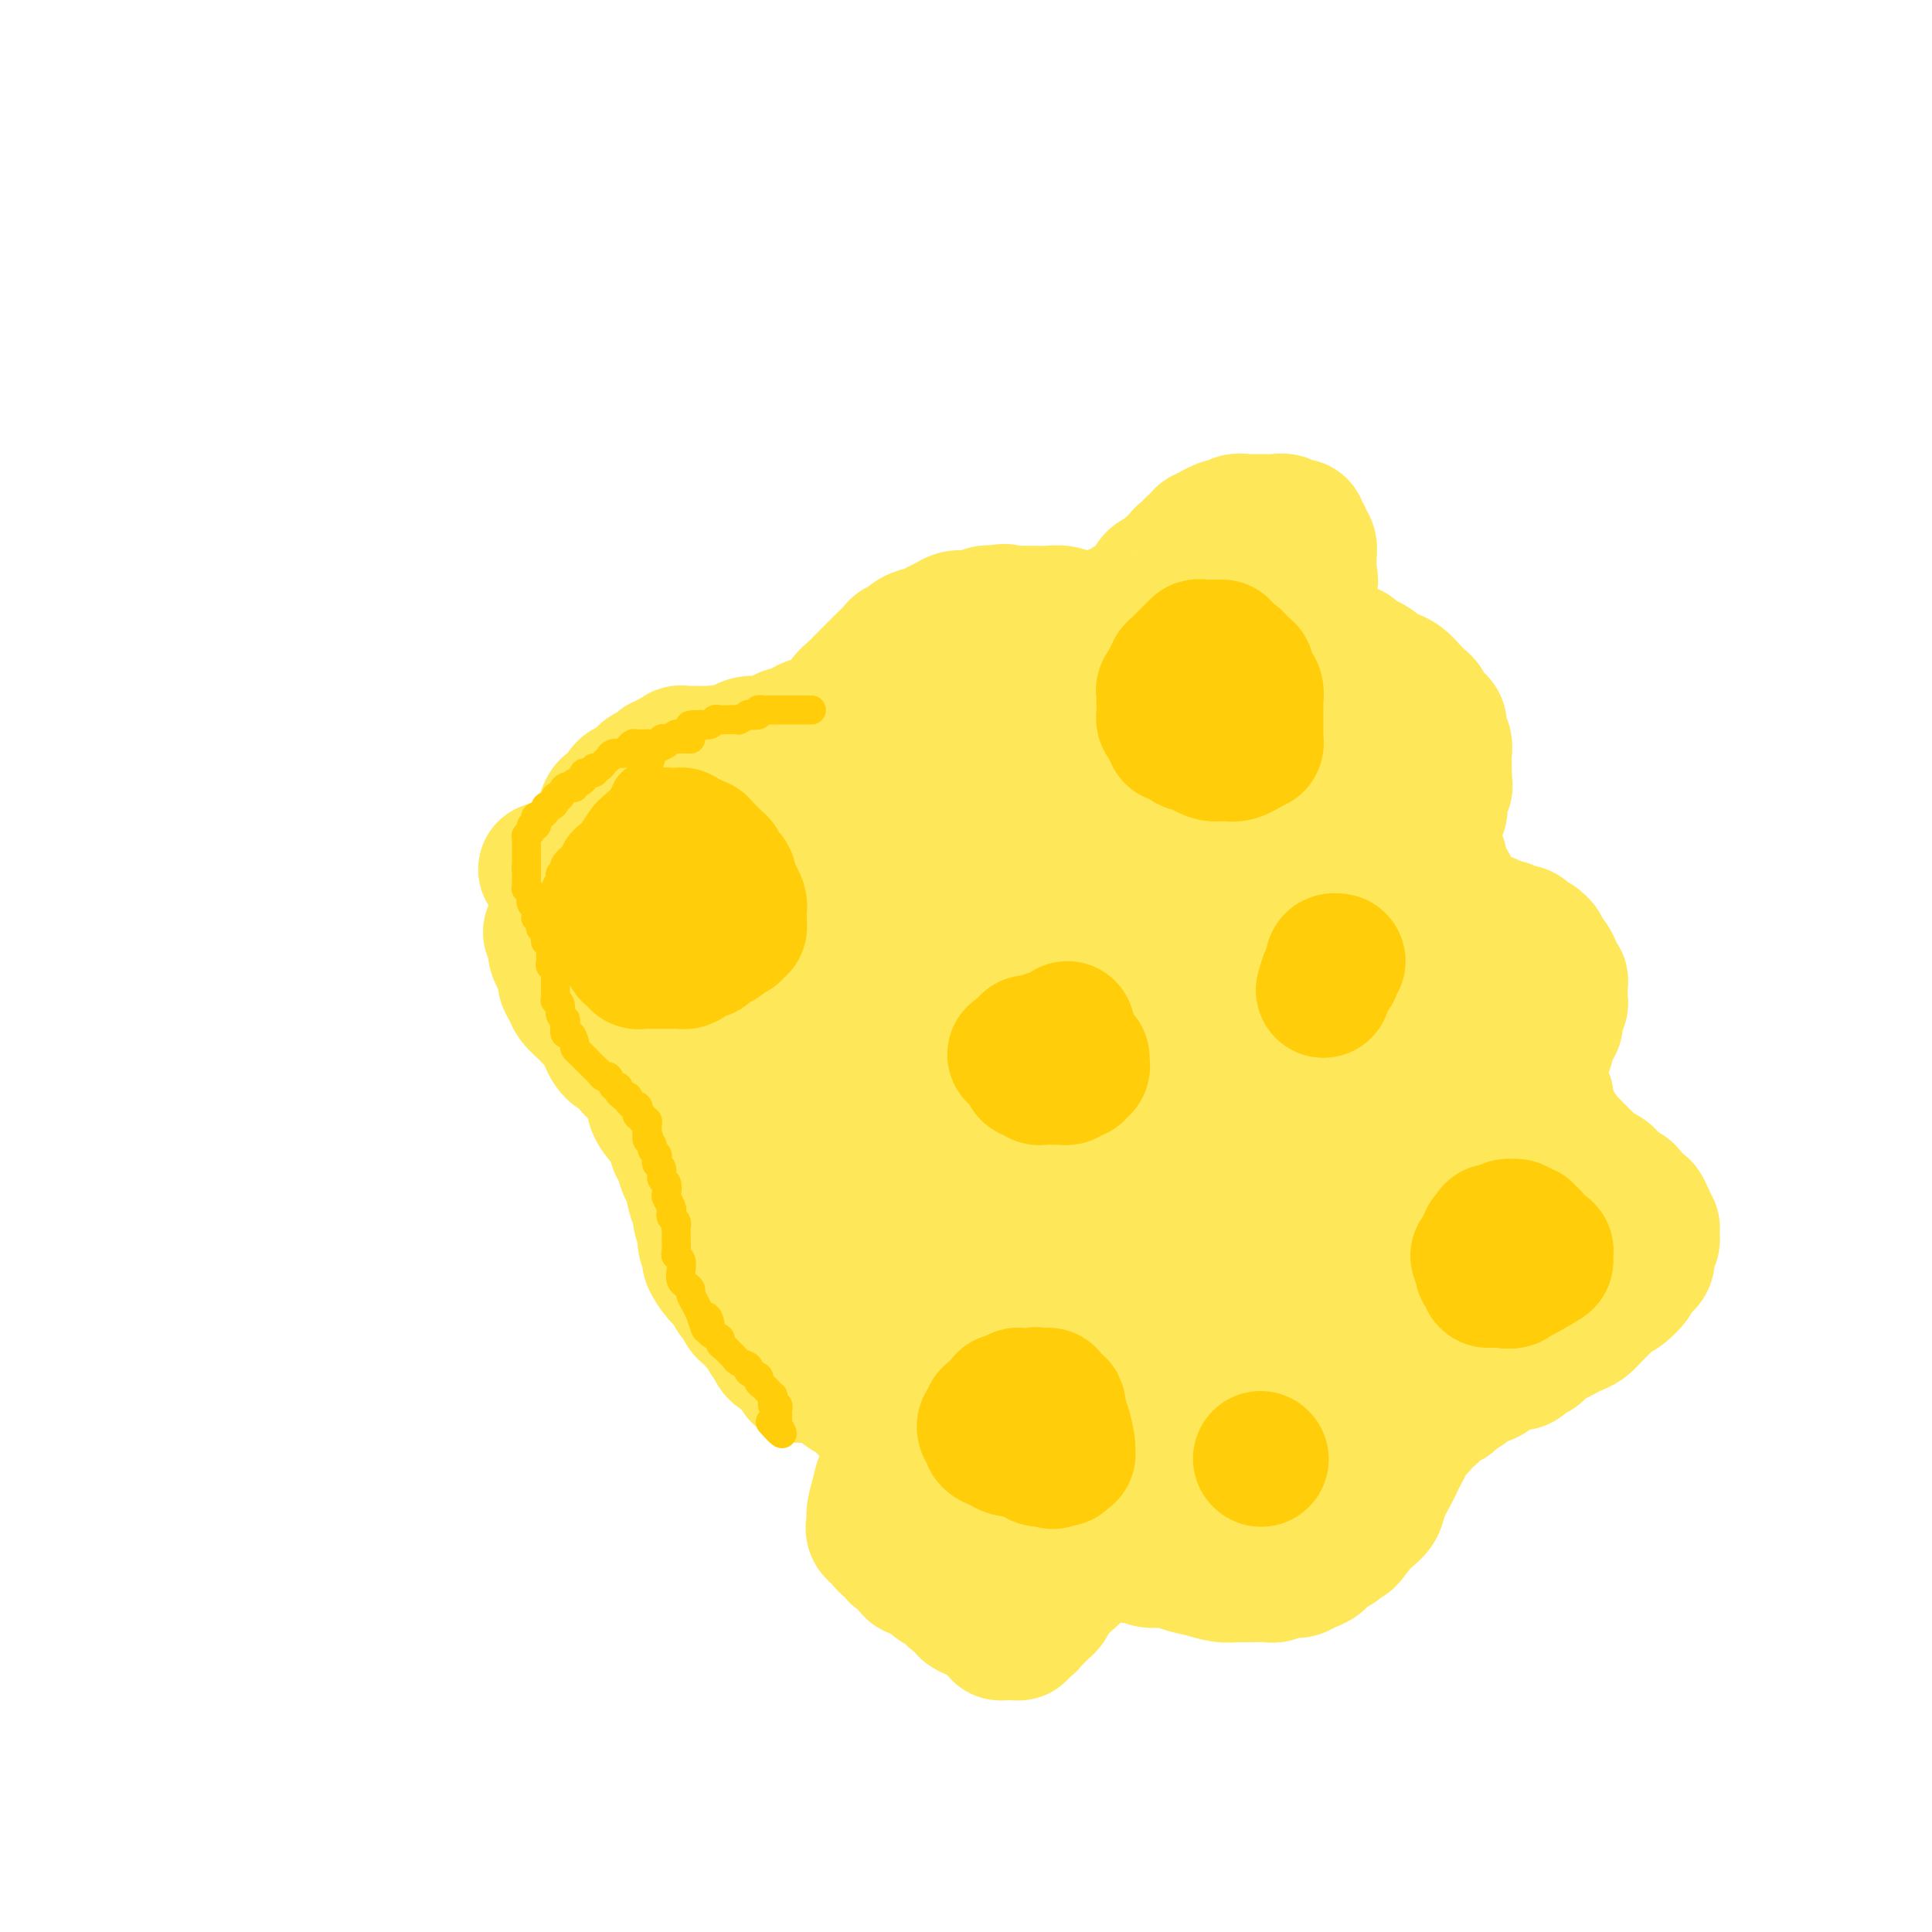 <svg viewBox='0 0 400 400' version='1.1' xmlns='http://www.w3.org/2000/svg' xmlns:xlink='http://www.w3.org/1999/xlink'><g fill='none' stroke='#FEE859' stroke-width='28' stroke-linecap='round' stroke-linejoin='round'><path d='M113,180c1.488,-0.325 2.976,-0.651 4,-1c1.024,-0.349 1.584,-0.723 2,-1c0.416,-0.277 0.689,-0.459 1,-1c0.311,-0.541 0.661,-1.443 1,-2c0.339,-0.557 0.667,-0.769 1,-1c0.333,-0.231 0.670,-0.481 1,-1c0.330,-0.519 0.652,-1.309 1,-2c0.348,-0.691 0.722,-1.284 1,-2c0.278,-0.716 0.459,-1.554 1,-2c0.541,-0.446 1.440,-0.501 2,-1c0.560,-0.499 0.779,-1.443 1,-2c0.221,-0.557 0.444,-0.726 1,-1c0.556,-0.274 1.444,-0.652 2,-1c0.556,-0.348 0.779,-0.667 1,-1c0.221,-0.333 0.441,-0.682 1,-1c0.559,-0.318 1.459,-0.606 2,-1c0.541,-0.394 0.724,-0.894 1,-1c0.276,-0.106 0.647,0.182 1,0c0.353,-0.182 0.690,-0.833 1,-1c0.310,-0.167 0.593,0.151 1,0c0.407,-0.151 0.938,-0.773 1,-1c0.062,-0.227 -0.345,-0.061 0,0c0.345,0.061 1.443,0.016 2,0c0.557,-0.016 0.573,-0.004 1,0c0.427,0.004 1.265,0.001 2,0c0.735,-0.001 1.368,-0.001 2,0'/><path d='M148,156c2.750,-0.574 2.624,-0.010 3,0c0.376,0.010 1.255,-0.536 2,-1c0.745,-0.464 1.355,-0.846 2,-1c0.645,-0.154 1.324,-0.079 2,0c0.676,0.079 1.350,0.162 2,0c0.650,-0.162 1.276,-0.570 2,-1c0.724,-0.430 1.545,-0.884 2,-1c0.455,-0.116 0.544,0.106 1,0c0.456,-0.106 1.278,-0.538 2,-1c0.722,-0.462 1.345,-0.953 2,-1c0.655,-0.047 1.344,0.350 2,0c0.656,-0.350 1.279,-1.446 2,-2c0.721,-0.554 1.540,-0.567 2,-1c0.460,-0.433 0.561,-1.286 1,-2c0.439,-0.714 1.216,-1.290 2,-2c0.784,-0.710 1.576,-1.556 2,-2c0.424,-0.444 0.481,-0.487 1,-1c0.519,-0.513 1.501,-1.495 2,-2c0.499,-0.505 0.517,-0.535 1,-1c0.483,-0.465 1.431,-1.367 2,-2c0.569,-0.633 0.757,-0.996 1,-1c0.243,-0.004 0.540,0.350 1,0c0.460,-0.350 1.082,-1.404 2,-2c0.918,-0.596 2.133,-0.734 3,-1c0.867,-0.266 1.387,-0.659 2,-1c0.613,-0.341 1.319,-0.631 2,-1c0.681,-0.369 1.337,-0.817 2,-1c0.663,-0.183 1.332,-0.101 2,0c0.668,0.101 1.334,0.219 2,0c0.666,-0.219 1.333,-0.777 2,-1c0.667,-0.223 1.333,-0.112 2,0'/><path d='M206,127c2.983,-0.773 1.939,-0.207 2,0c0.061,0.207 1.227,0.054 2,0c0.773,-0.054 1.153,-0.011 2,0c0.847,0.011 2.162,-0.011 3,0c0.838,0.011 1.198,0.056 2,0c0.802,-0.056 2.045,-0.211 3,0c0.955,0.211 1.622,0.788 2,1c0.378,0.212 0.469,0.058 1,0c0.531,-0.058 1.503,-0.019 2,0c0.497,0.019 0.518,0.020 1,0c0.482,-0.020 1.425,-0.061 2,0c0.575,0.061 0.783,0.223 1,0c0.217,-0.223 0.442,-0.833 1,-1c0.558,-0.167 1.449,0.107 2,0c0.551,-0.107 0.762,-0.596 1,-1c0.238,-0.404 0.501,-0.724 1,-1c0.499,-0.276 1.233,-0.508 2,-1c0.767,-0.492 1.568,-1.245 2,-2c0.432,-0.755 0.497,-1.511 1,-2c0.503,-0.489 1.446,-0.709 2,-1c0.554,-0.291 0.721,-0.652 1,-1c0.279,-0.348 0.671,-0.685 1,-1c0.329,-0.315 0.595,-0.610 1,-1c0.405,-0.390 0.948,-0.874 1,-1c0.052,-0.126 -0.388,0.107 0,0c0.388,-0.107 1.605,-0.554 2,-1c0.395,-0.446 -0.032,-0.890 0,-1c0.032,-0.110 0.524,0.115 1,0c0.476,-0.115 0.936,-0.569 1,-1c0.064,-0.431 -0.267,-0.837 0,-1c0.267,-0.163 1.134,-0.081 2,0'/><path d='M251,111c2.837,-2.641 0.428,-1.242 0,-1c-0.428,0.242 1.123,-0.671 2,-1c0.877,-0.329 1.080,-0.074 1,0c-0.080,0.074 -0.444,-0.033 0,0c0.444,0.033 1.696,0.205 2,0c0.304,-0.205 -0.340,-0.787 0,-1c0.340,-0.213 1.666,-0.057 2,0c0.334,0.057 -0.323,0.015 0,0c0.323,-0.015 1.625,-0.004 2,0c0.375,0.004 -0.179,0.000 0,0c0.179,-0.000 1.091,0.004 2,0c0.909,-0.004 1.816,-0.015 2,0c0.184,0.015 -0.353,0.057 0,0c0.353,-0.057 1.596,-0.211 2,0c0.404,0.211 -0.032,0.788 0,1c0.032,0.212 0.530,0.060 1,0c0.470,-0.060 0.911,-0.026 1,0c0.089,0.026 -0.173,0.046 0,0c0.173,-0.046 0.783,-0.157 1,0c0.217,0.157 0.043,0.581 0,1c-0.043,0.419 0.045,0.832 0,1c-0.045,0.168 -0.222,0.092 0,0c0.222,-0.092 0.844,-0.198 1,0c0.156,0.198 -0.154,0.702 0,1c0.154,0.298 0.773,0.389 1,1c0.227,0.611 0.061,1.740 0,2c-0.061,0.260 -0.016,-0.350 0,0c0.016,0.350 0.004,1.661 0,2c-0.004,0.339 -0.001,-0.293 0,0c0.001,0.293 0.000,1.512 0,2c-0.000,0.488 -0.000,0.244 0,0'/><path d='M271,119c0.619,1.723 0.166,1.030 0,1c-0.166,-0.030 -0.045,0.603 0,1c0.045,0.397 0.015,0.558 0,1c-0.015,0.442 -0.014,1.165 0,2c0.014,0.835 0.041,1.782 0,2c-0.041,0.218 -0.152,-0.292 0,0c0.152,0.292 0.565,1.388 1,2c0.435,0.612 0.890,0.742 1,1c0.110,0.258 -0.126,0.646 0,1c0.126,0.354 0.615,0.674 1,1c0.385,0.326 0.667,0.660 1,1c0.333,0.340 0.719,0.688 1,1c0.281,0.312 0.459,0.590 1,1c0.541,0.410 1.447,0.954 2,1c0.553,0.046 0.753,-0.405 1,0c0.247,0.405 0.541,1.666 1,2c0.459,0.334 1.081,-0.259 2,0c0.919,0.259 2.134,1.369 3,2c0.866,0.631 1.384,0.784 2,1c0.616,0.216 1.331,0.495 2,1c0.669,0.505 1.292,1.235 2,2c0.708,0.765 1.500,1.566 2,2c0.500,0.434 0.707,0.500 1,1c0.293,0.500 0.671,1.432 1,2c0.329,0.568 0.610,0.771 1,1c0.390,0.229 0.889,0.483 1,1c0.111,0.517 -0.166,1.296 0,2c0.166,0.704 0.777,1.333 1,2c0.223,0.667 0.060,1.372 0,2c-0.060,0.628 -0.017,1.179 0,2c0.017,0.821 0.009,1.910 0,3'/><path d='M299,161c0.214,2.064 0.250,1.723 0,2c-0.250,0.277 -0.785,1.172 -1,2c-0.215,0.828 -0.110,1.589 0,2c0.110,0.411 0.226,0.473 0,1c-0.226,0.527 -0.792,1.520 -1,2c-0.208,0.480 -0.057,0.447 0,1c0.057,0.553 0.019,1.691 0,2c-0.019,0.309 -0.019,-0.210 0,0c0.019,0.210 0.057,1.151 0,2c-0.057,0.849 -0.209,1.607 0,2c0.209,0.393 0.778,0.420 1,1c0.222,0.580 0.097,1.712 0,2c-0.097,0.288 -0.166,-0.270 0,0c0.166,0.270 0.565,1.367 1,2c0.435,0.633 0.904,0.800 1,1c0.096,0.200 -0.180,0.431 0,1c0.180,0.569 0.817,1.476 1,2c0.183,0.524 -0.087,0.666 0,1c0.087,0.334 0.532,0.859 1,1c0.468,0.141 0.959,-0.103 1,0c0.041,0.103 -0.369,0.554 0,1c0.369,0.446 1.517,0.889 2,1c0.483,0.111 0.299,-0.110 1,0c0.701,0.110 2.286,0.551 3,1c0.714,0.449 0.559,0.908 1,1c0.441,0.092 1.480,-0.182 2,0c0.520,0.182 0.520,0.819 1,1c0.480,0.181 1.438,-0.096 2,0c0.562,0.096 0.728,0.564 1,1c0.272,0.436 0.649,0.839 1,1c0.351,0.161 0.675,0.081 1,0'/><path d='M318,195c2.582,1.860 0.538,2.009 0,2c-0.538,-0.009 0.429,-0.176 1,0c0.571,0.176 0.745,0.696 1,1c0.255,0.304 0.590,0.391 1,1c0.410,0.609 0.894,1.740 1,2c0.106,0.260 -0.168,-0.352 0,0c0.168,0.352 0.777,1.666 1,2c0.223,0.334 0.059,-0.314 0,0c-0.059,0.314 -0.015,1.590 0,2c0.015,0.410 0.000,-0.044 0,0c-0.000,0.044 0.014,0.588 0,1c-0.014,0.412 -0.056,0.692 0,1c0.056,0.308 0.208,0.645 0,1c-0.208,0.355 -0.777,0.729 -1,1c-0.223,0.271 -0.098,0.440 0,1c0.098,0.560 0.171,1.512 0,2c-0.171,0.488 -0.585,0.511 -1,1c-0.415,0.489 -0.829,1.444 -1,2c-0.171,0.556 -0.097,0.712 0,1c0.097,0.288 0.217,0.706 0,1c-0.217,0.294 -0.772,0.463 -1,1c-0.228,0.537 -0.129,1.443 0,2c0.129,0.557 0.287,0.764 0,1c-0.287,0.236 -1.019,0.500 -1,1c0.019,0.500 0.788,1.236 1,2c0.212,0.764 -0.132,1.556 0,2c0.132,0.444 0.740,0.539 1,1c0.260,0.461 0.173,1.289 0,2c-0.173,0.711 -0.431,1.307 0,2c0.431,0.693 1.552,1.484 2,2c0.448,0.516 0.224,0.758 0,1'/><path d='M322,234c0.643,2.654 0.750,1.289 1,1c0.250,-0.289 0.643,0.499 1,1c0.357,0.501 0.678,0.716 1,1c0.322,0.284 0.645,0.635 1,1c0.355,0.365 0.743,0.742 1,1c0.257,0.258 0.383,0.396 1,1c0.617,0.604 1.724,1.672 2,2c0.276,0.328 -0.278,-0.085 0,0c0.278,0.085 1.389,0.667 2,1c0.611,0.333 0.723,0.418 1,1c0.277,0.582 0.718,1.661 1,2c0.282,0.339 0.404,-0.063 1,0c0.596,0.063 1.665,0.589 2,1c0.335,0.411 -0.064,0.706 0,1c0.064,0.294 0.592,0.586 1,1c0.408,0.414 0.697,0.951 1,1c0.303,0.049 0.621,-0.390 1,0c0.379,0.390 0.820,1.610 1,2c0.180,0.390 0.101,-0.050 0,0c-0.101,0.050 -0.222,0.591 0,1c0.222,0.409 0.788,0.687 1,1c0.212,0.313 0.071,0.660 0,1c-0.071,0.340 -0.071,0.672 0,1c0.071,0.328 0.212,0.651 0,1c-0.212,0.349 -0.778,0.723 -1,1c-0.222,0.277 -0.100,0.459 0,1c0.100,0.541 0.179,1.443 0,2c-0.179,0.557 -0.615,0.768 -1,1c-0.385,0.232 -0.719,0.486 -1,1c-0.281,0.514 -0.509,1.290 -1,2c-0.491,0.710 -1.246,1.355 -2,2'/><path d='M336,267c-1.131,1.058 -1.458,0.703 -2,1c-0.542,0.297 -1.300,1.245 -2,2c-0.700,0.755 -1.342,1.316 -2,2c-0.658,0.684 -1.331,1.491 -2,2c-0.669,0.509 -1.335,0.719 -2,1c-0.665,0.281 -1.329,0.634 -2,1c-0.671,0.366 -1.349,0.747 -2,1c-0.651,0.253 -1.276,0.379 -2,1c-0.724,0.621 -1.549,1.737 -2,2c-0.451,0.263 -0.529,-0.328 -1,0c-0.471,0.328 -1.334,1.575 -2,2c-0.666,0.425 -1.136,0.029 -2,0c-0.864,-0.029 -2.123,0.311 -3,1c-0.877,0.689 -1.372,1.729 -2,2c-0.628,0.271 -1.390,-0.227 -2,0c-0.610,0.227 -1.069,1.178 -2,2c-0.931,0.822 -2.334,1.516 -3,2c-0.666,0.484 -0.593,0.759 -1,1c-0.407,0.241 -1.293,0.449 -2,1c-0.707,0.551 -1.236,1.446 -2,2c-0.764,0.554 -1.763,0.767 -2,1c-0.237,0.233 0.287,0.486 0,1c-0.287,0.514 -1.385,1.291 -2,2c-0.615,0.709 -0.746,1.351 -1,2c-0.254,0.649 -0.631,1.304 -1,2c-0.369,0.696 -0.732,1.432 -1,2c-0.268,0.568 -0.442,0.967 -1,2c-0.558,1.033 -1.500,2.700 -2,4c-0.500,1.300 -0.558,2.235 -1,3c-0.442,0.765 -1.269,1.362 -2,2c-0.731,0.638 -1.365,1.319 -2,2'/><path d='M281,316c-2.987,4.208 -1.955,2.226 -2,2c-0.045,-0.226 -1.168,1.302 -2,2c-0.832,0.698 -1.374,0.566 -2,1c-0.626,0.434 -1.336,1.436 -2,2c-0.664,0.564 -1.281,0.691 -2,1c-0.719,0.309 -1.542,0.801 -2,1c-0.458,0.199 -0.553,0.106 -1,0c-0.447,-0.106 -1.246,-0.225 -2,0c-0.754,0.225 -1.464,0.793 -2,1c-0.536,0.207 -0.898,0.052 -2,0c-1.102,-0.052 -2.946,-0.003 -4,0c-1.054,0.003 -1.320,-0.042 -2,0c-0.680,0.042 -1.776,0.170 -3,0c-1.224,-0.170 -2.578,-0.638 -4,-1c-1.422,-0.362 -2.913,-0.618 -4,-1c-1.087,-0.382 -1.770,-0.891 -3,-1c-1.230,-0.109 -3.006,0.181 -4,0c-0.994,-0.181 -1.204,-0.833 -2,-1c-0.796,-0.167 -2.178,0.152 -3,0c-0.822,-0.152 -1.086,-0.774 -2,-1c-0.914,-0.226 -2.479,-0.057 -3,0c-0.521,0.057 0.001,0.000 0,0c-0.001,-0.000 -0.526,0.056 -1,0c-0.474,-0.056 -0.898,-0.225 -1,0c-0.102,0.225 0.116,0.845 0,1c-0.116,0.155 -0.567,-0.154 -1,0c-0.433,0.154 -0.847,0.772 -1,1c-0.153,0.228 -0.044,0.065 0,0c0.044,-0.065 0.022,-0.033 0,0'/><path d='M224,323c-6.041,-0.286 -2.142,0.500 -1,1c1.142,0.500 -0.471,0.714 -1,1c-0.529,0.286 0.027,0.644 0,1c-0.027,0.356 -0.638,0.712 -1,1c-0.362,0.288 -0.477,0.510 -1,1c-0.523,0.490 -1.455,1.249 -2,2c-0.545,0.751 -0.704,1.493 -1,2c-0.296,0.507 -0.728,0.780 -1,1c-0.272,0.220 -0.384,0.388 -1,1c-0.616,0.612 -1.737,1.666 -2,2c-0.263,0.334 0.332,-0.054 0,0c-0.332,0.054 -1.591,0.550 -2,1c-0.409,0.450 0.031,0.852 0,1c-0.031,0.148 -0.534,0.040 -1,0c-0.466,-0.040 -0.895,-0.014 -1,0c-0.105,0.014 0.112,0.014 0,0c-0.112,-0.014 -0.555,-0.041 -1,0c-0.445,0.041 -0.893,0.152 -1,0c-0.107,-0.152 0.126,-0.567 0,-1c-0.126,-0.433 -0.610,-0.886 -1,-1c-0.390,-0.114 -0.687,0.110 -1,0c-0.313,-0.110 -0.642,-0.554 -1,-1c-0.358,-0.446 -0.744,-0.893 -1,-1c-0.256,-0.107 -0.383,0.126 -1,0c-0.617,-0.126 -1.723,-0.611 -2,-1c-0.277,-0.389 0.274,-0.681 0,-1c-0.274,-0.319 -1.372,-0.666 -2,-1c-0.628,-0.334 -0.787,-0.657 -1,-1c-0.213,-0.343 -0.480,-0.708 -1,-1c-0.520,-0.292 -1.291,-0.512 -2,-1c-0.709,-0.488 -1.354,-1.244 -2,-2'/><path d='M192,326c-3.052,-2.112 -1.184,-1.391 -1,-1c0.184,0.391 -1.318,0.452 -2,0c-0.682,-0.452 -0.545,-1.417 -1,-2c-0.455,-0.583 -1.503,-0.785 -2,-1c-0.497,-0.215 -0.445,-0.442 -1,-1c-0.555,-0.558 -1.719,-1.446 -2,-2c-0.281,-0.554 0.320,-0.774 0,-1c-0.320,-0.226 -1.562,-0.458 -2,-1c-0.438,-0.542 -0.071,-1.394 0,-2c0.071,-0.606 -0.154,-0.967 0,-2c0.154,-1.033 0.686,-2.738 1,-4c0.314,-1.262 0.410,-2.079 1,-3c0.590,-0.921 1.674,-1.945 2,-3c0.326,-1.055 -0.108,-2.142 0,-3c0.108,-0.858 0.757,-1.487 1,-2c0.243,-0.513 0.080,-0.911 0,-1c-0.080,-0.089 -0.077,0.130 0,0c0.077,-0.130 0.229,-0.608 0,-1c-0.229,-0.392 -0.838,-0.697 -1,-1c-0.162,-0.303 0.122,-0.605 0,-1c-0.122,-0.395 -0.649,-0.884 -1,-1c-0.351,-0.116 -0.527,0.142 -1,0c-0.473,-0.142 -1.244,-0.682 -2,-1c-0.756,-0.318 -1.498,-0.414 -2,-1c-0.502,-0.586 -0.765,-1.662 -1,-2c-0.235,-0.338 -0.444,0.063 -1,0c-0.556,-0.063 -1.461,-0.592 -2,-1c-0.539,-0.408 -0.711,-0.697 -1,-1c-0.289,-0.303 -0.693,-0.620 -1,-1c-0.307,-0.380 -0.516,-0.823 -1,-1c-0.484,-0.177 -1.242,-0.089 -2,0'/><path d='M170,285c-2.667,-1.571 -1.835,-0.997 -2,-1c-0.165,-0.003 -1.325,-0.582 -2,-1c-0.675,-0.418 -0.863,-0.674 -1,-1c-0.137,-0.326 -0.222,-0.721 -1,-1c-0.778,-0.279 -2.249,-0.441 -3,-1c-0.751,-0.559 -0.782,-1.516 -1,-2c-0.218,-0.484 -0.622,-0.496 -1,-1c-0.378,-0.504 -0.731,-1.501 -1,-2c-0.269,-0.499 -0.453,-0.500 -1,-1c-0.547,-0.500 -1.455,-1.499 -2,-2c-0.545,-0.501 -0.726,-0.503 -1,-1c-0.274,-0.497 -0.642,-1.489 -1,-2c-0.358,-0.511 -0.708,-0.541 -1,-1c-0.292,-0.459 -0.527,-1.348 -1,-2c-0.473,-0.652 -1.183,-1.066 -2,-2c-0.817,-0.934 -1.739,-2.389 -2,-3c-0.261,-0.611 0.141,-0.377 0,-1c-0.141,-0.623 -0.825,-2.104 -1,-3c-0.175,-0.896 0.160,-1.206 0,-2c-0.160,-0.794 -0.817,-2.070 -1,-3c-0.183,-0.930 0.106,-1.513 0,-2c-0.106,-0.487 -0.606,-0.878 -1,-2c-0.394,-1.122 -0.681,-2.974 -1,-4c-0.319,-1.026 -0.671,-1.227 -1,-2c-0.329,-0.773 -0.637,-2.120 -1,-3c-0.363,-0.880 -0.783,-1.293 -1,-2c-0.217,-0.707 -0.232,-1.709 -1,-3c-0.768,-1.291 -2.288,-2.872 -3,-4c-0.712,-1.128 -0.615,-1.804 -1,-3c-0.385,-1.196 -1.253,-2.913 -2,-4c-0.747,-1.087 -1.374,-1.543 -2,-2'/><path d='M131,221c-2.424,-4.158 -2.483,-3.053 -3,-3c-0.517,0.053 -1.490,-0.944 -2,-2c-0.510,-1.056 -0.556,-2.170 -1,-3c-0.444,-0.830 -1.286,-1.377 -2,-2c-0.714,-0.623 -1.301,-1.322 -2,-2c-0.699,-0.678 -1.511,-1.337 -2,-2c-0.489,-0.663 -0.657,-1.332 -1,-2c-0.343,-0.668 -0.863,-1.334 -1,-2c-0.137,-0.666 0.107,-1.330 0,-2c-0.107,-0.670 -0.564,-1.346 -1,-2c-0.436,-0.654 -0.849,-1.285 -1,-2c-0.151,-0.715 -0.039,-1.512 0,-2c0.039,-0.488 0.007,-0.667 0,-1c-0.007,-0.333 0.012,-0.821 0,-1c-0.012,-0.179 -0.055,-0.048 0,0c0.055,0.048 0.207,0.013 0,0c-0.207,-0.013 -0.773,-0.004 -1,0c-0.227,0.004 -0.113,0.002 0,0'/><path d='M155,177c-1.594,0.841 -3.187,1.681 -4,2c-0.813,0.319 -0.845,0.115 -1,1c-0.155,0.885 -0.434,2.858 -1,4c-0.566,1.142 -1.420,1.453 -2,3c-0.580,1.547 -0.888,4.330 -1,6c-0.112,1.670 -0.030,2.229 0,3c0.030,0.771 0.008,1.756 0,3c-0.008,1.244 -0.002,2.747 0,4c0.002,1.253 -0.001,2.256 0,3c0.001,0.744 0.004,1.227 0,2c-0.004,0.773 -0.015,1.834 0,2c0.015,0.166 0.057,-0.563 0,0c-0.057,0.563 -0.211,2.419 0,1c0.211,-1.419 0.788,-6.113 1,-8c0.212,-1.887 0.061,-0.968 0,-1c-0.061,-0.032 -0.030,-1.016 0,-2'/><path d='M147,200c0.155,-1.904 0.043,-1.665 0,-2c-0.043,-0.335 -0.015,-1.245 0,-2c0.015,-0.755 0.019,-1.354 0,-2c-0.019,-0.646 -0.061,-1.337 0,-2c0.061,-0.663 0.224,-1.296 0,-2c-0.224,-0.704 -0.833,-1.479 -1,-2c-0.167,-0.521 0.110,-0.787 0,-1c-0.110,-0.213 -0.607,-0.372 -1,-1c-0.393,-0.628 -0.683,-1.725 -1,-2c-0.317,-0.275 -0.662,0.273 -1,0c-0.338,-0.273 -0.669,-1.368 -1,-2c-0.331,-0.632 -0.663,-0.802 -1,-1c-0.337,-0.198 -0.679,-0.423 -1,-1c-0.321,-0.577 -0.622,-1.506 -1,-2c-0.378,-0.494 -0.835,-0.552 -1,-1c-0.165,-0.448 -0.040,-1.286 0,-2c0.040,-0.714 -0.004,-1.304 0,-2c0.004,-0.696 0.058,-1.499 0,-2c-0.058,-0.501 -0.226,-0.699 0,-1c0.226,-0.301 0.848,-0.705 1,-1c0.152,-0.295 -0.165,-0.481 0,-1c0.165,-0.519 0.814,-1.370 1,0c0.186,1.370 -0.090,4.963 0,7c0.090,2.037 0.545,2.519 1,3'/><path d='M141,178c0.346,3.077 0.711,5.770 1,8c0.289,2.230 0.501,3.997 1,6c0.499,2.003 1.285,4.242 2,7c0.715,2.758 1.360,6.034 2,9c0.640,2.966 1.274,5.620 2,8c0.726,2.380 1.546,4.485 2,7c0.454,2.515 0.544,5.440 1,8c0.456,2.560 1.277,4.754 2,7c0.723,2.246 1.348,4.544 2,7c0.652,2.456 1.332,5.071 2,7c0.668,1.929 1.326,3.173 2,5c0.674,1.827 1.364,4.237 2,6c0.636,1.763 1.217,2.879 2,4c0.783,1.121 1.768,2.247 2,3c0.232,0.753 -0.287,1.134 0,2c0.287,0.866 1.382,2.218 1,1c-0.382,-1.218 -2.242,-5.005 -3,-8c-0.758,-2.995 -0.415,-5.197 0,-8c0.415,-2.803 0.902,-6.205 1,-10c0.098,-3.795 -0.194,-7.982 0,-12c0.194,-4.018 0.874,-7.868 1,-11c0.126,-3.132 -0.302,-5.548 0,-10c0.302,-4.452 1.335,-10.942 2,-15c0.665,-4.058 0.962,-5.686 1,-8c0.038,-2.314 -0.182,-5.315 0,-8c0.182,-2.685 0.766,-5.053 1,-7c0.234,-1.947 0.117,-3.474 0,-5'/><path d='M170,171c0.824,-13.992 -0.115,-5.973 0,-4c0.115,1.973 1.284,-2.099 2,-5c0.716,-2.901 0.978,-4.631 1,-6c0.022,-1.369 -0.198,-2.377 0,-3c0.198,-0.623 0.813,-0.862 1,-1c0.187,-0.138 -0.055,-0.174 0,-1c0.055,-0.826 0.407,-2.440 0,-1c-0.407,1.440 -1.573,5.935 -2,8c-0.427,2.065 -0.114,1.700 0,2c0.114,0.300 0.030,1.265 0,2c-0.030,0.735 -0.007,1.241 0,2c0.007,0.759 -0.001,1.772 0,3c0.001,1.228 0.012,2.669 0,4c-0.012,1.331 -0.048,2.550 0,4c0.048,1.450 0.178,3.132 0,5c-0.178,1.868 -0.666,3.924 -1,6c-0.334,2.076 -0.514,4.173 -1,8c-0.486,3.827 -1.279,9.385 -2,14c-0.721,4.615 -1.370,8.288 -2,12c-0.630,3.712 -1.240,7.463 -2,11c-0.760,3.537 -1.668,6.858 -2,10c-0.332,3.142 -0.086,6.104 0,9c0.086,2.896 0.012,5.727 0,8c-0.012,2.273 0.038,3.987 0,6c-0.038,2.013 -0.165,4.323 0,6c0.165,1.677 0.621,2.721 1,4c0.379,1.279 0.680,2.794 1,4c0.320,1.206 0.660,2.103 1,3'/><path d='M165,281c0.660,6.485 0.811,2.698 1,2c0.189,-0.698 0.417,1.694 1,1c0.583,-0.694 1.521,-4.473 2,-6c0.479,-1.527 0.500,-0.801 1,-2c0.500,-1.199 1.480,-4.323 2,-7c0.520,-2.677 0.580,-4.908 1,-8c0.420,-3.092 1.201,-7.045 2,-11c0.799,-3.955 1.617,-7.912 2,-11c0.383,-3.088 0.332,-5.306 1,-10c0.668,-4.694 2.055,-11.863 3,-17c0.945,-5.137 1.447,-8.244 2,-12c0.553,-3.756 1.156,-8.163 2,-12c0.844,-3.837 1.927,-7.103 3,-10c1.073,-2.897 2.134,-5.425 3,-8c0.866,-2.575 1.538,-5.197 2,-7c0.462,-1.803 0.716,-2.785 1,-4c0.284,-1.215 0.600,-2.661 1,-4c0.400,-1.339 0.885,-2.569 1,-3c0.115,-0.431 -0.141,-0.063 0,0c0.141,0.063 0.677,-0.179 1,-1c0.323,-0.821 0.433,-2.221 0,-1c-0.433,1.221 -1.409,5.063 -2,8c-0.591,2.937 -0.795,4.968 -1,7'/><path d='M194,165c-0.632,3.727 -1.212,6.545 -2,10c-0.788,3.455 -1.784,7.547 -2,11c-0.216,3.453 0.349,6.267 0,9c-0.349,2.733 -1.613,5.386 -2,8c-0.387,2.614 0.103,5.189 0,8c-0.103,2.811 -0.798,5.857 -1,9c-0.202,3.143 0.089,6.384 0,9c-0.089,2.616 -0.557,4.609 -1,9c-0.443,4.391 -0.862,11.181 -1,16c-0.138,4.819 0.003,7.667 0,11c-0.003,3.333 -0.152,7.149 0,11c0.152,3.851 0.604,7.735 1,11c0.396,3.265 0.736,5.910 1,8c0.264,2.090 0.452,3.624 1,5c0.548,1.376 1.457,2.593 2,4c0.543,1.407 0.720,3.003 1,4c0.280,0.997 0.664,1.396 1,2c0.336,0.604 0.625,1.412 1,2c0.375,0.588 0.836,0.956 1,1c0.164,0.044 0.032,-0.236 0,0c-0.032,0.236 0.037,0.987 0,1c-0.037,0.013 -0.179,-0.714 0,-1c0.179,-0.286 0.678,-0.132 1,-1c0.322,-0.868 0.467,-2.760 1,-6c0.533,-3.240 1.453,-7.830 2,-13c0.547,-5.170 0.719,-10.922 1,-17c0.281,-6.078 0.669,-12.482 1,-18c0.331,-5.518 0.604,-10.149 1,-15c0.396,-4.851 0.914,-9.921 1,-14c0.086,-4.079 -0.261,-7.165 0,-12c0.261,-4.835 1.131,-11.417 2,-18'/><path d='M204,199c0.850,-16.044 -0.027,-9.154 0,-9c0.027,0.154 0.956,-6.429 2,-11c1.044,-4.571 2.202,-7.129 3,-10c0.798,-2.871 1.237,-6.055 2,-9c0.763,-2.945 1.850,-5.651 3,-8c1.150,-2.349 2.364,-4.340 3,-6c0.636,-1.660 0.696,-2.990 1,-4c0.304,-1.010 0.854,-1.701 1,-2c0.146,-0.299 -0.110,-0.207 0,-1c0.110,-0.793 0.588,-2.471 0,-1c-0.588,1.471 -2.240,6.091 -3,8c-0.760,1.909 -0.626,1.107 -1,2c-0.374,0.893 -1.256,3.480 -2,6c-0.744,2.520 -1.351,4.971 -2,8c-0.649,3.029 -1.339,6.635 -2,10c-0.661,3.365 -1.291,6.489 -2,10c-0.709,3.511 -1.496,7.408 -2,11c-0.504,3.592 -0.724,6.878 -1,10c-0.276,3.122 -0.607,6.080 -1,11c-0.393,4.920 -0.848,11.801 -1,15c-0.152,3.199 -0.002,2.716 0,6c0.002,3.284 -0.143,10.336 0,15c0.143,4.664 0.574,6.941 1,10c0.426,3.059 0.845,6.901 1,10c0.155,3.099 0.044,5.457 0,8c-0.044,2.543 -0.022,5.272 0,8'/><path d='M204,286c0.536,10.203 0.876,7.209 1,7c0.124,-0.209 0.033,2.367 0,4c-0.033,1.633 -0.009,2.324 0,3c0.009,0.676 0.003,1.338 0,2c-0.003,0.662 -0.002,1.325 0,2c0.002,0.675 0.004,1.362 0,2c-0.004,0.638 -0.013,1.225 0,2c0.013,0.775 0.048,1.737 0,3c-0.048,1.263 -0.181,2.826 0,1c0.181,-1.826 0.675,-7.043 1,-10c0.325,-2.957 0.481,-3.655 1,-5c0.519,-1.345 1.402,-3.337 2,-7c0.598,-3.663 0.910,-8.997 2,-14c1.090,-5.003 2.959,-9.675 4,-15c1.041,-5.325 1.253,-11.305 2,-17c0.747,-5.695 2.029,-11.106 3,-16c0.971,-4.894 1.633,-9.270 3,-16c1.367,-6.730 3.441,-15.813 5,-22c1.559,-6.187 2.604,-9.480 4,-13c1.396,-3.520 3.144,-7.269 4,-10c0.856,-2.731 0.820,-4.443 1,-6c0.180,-1.557 0.576,-2.959 1,-4c0.424,-1.041 0.877,-1.722 1,-2c0.123,-0.278 -0.082,-0.152 0,-1c0.082,-0.848 0.452,-2.671 0,-1c-0.452,1.671 -1.726,6.835 -3,12'/><path d='M236,165c-0.850,3.013 -1.476,5.047 -2,8c-0.524,2.953 -0.945,6.825 -2,11c-1.055,4.175 -2.744,8.651 -4,13c-1.256,4.349 -2.080,8.570 -3,13c-0.920,4.430 -1.937,9.069 -3,14c-1.063,4.931 -2.171,10.154 -3,15c-0.829,4.846 -1.379,9.317 -2,14c-0.621,4.683 -1.314,9.580 -2,14c-0.686,4.420 -1.365,8.365 -2,12c-0.635,3.635 -1.227,6.962 -2,12c-0.773,5.038 -1.728,11.788 -2,16c-0.272,4.212 0.137,5.886 0,8c-0.137,2.114 -0.821,4.667 -1,6c-0.179,1.333 0.147,1.446 0,2c-0.147,0.554 -0.768,1.549 -1,2c-0.232,0.451 -0.076,0.356 0,0c0.076,-0.356 0.072,-0.975 0,-1c-0.072,-0.025 -0.213,0.544 0,-1c0.213,-1.544 0.779,-5.201 1,-7c0.221,-1.799 0.097,-1.740 1,-4c0.903,-2.260 2.835,-6.840 5,-12c2.165,-5.160 4.564,-10.901 6,-15c1.436,-4.099 1.908,-6.558 3,-9c1.092,-2.442 2.803,-4.867 4,-7c1.197,-2.133 1.880,-3.973 3,-6c1.120,-2.027 2.679,-4.242 4,-6c1.321,-1.758 2.406,-3.059 3,-4c0.594,-0.941 0.698,-1.523 1,-2c0.302,-0.477 0.800,-0.851 1,-1c0.200,-0.149 0.100,-0.075 0,0'/><path d='M239,250c2.623,-4.420 1.180,-2.472 0,0c-1.180,2.472 -2.098,5.466 -3,7c-0.902,1.534 -1.789,1.607 -2,2c-0.211,0.393 0.253,1.104 0,2c-0.253,0.896 -1.222,1.975 -2,3c-0.778,1.025 -1.364,1.996 -2,3c-0.636,1.004 -1.321,2.043 -2,3c-0.679,0.957 -1.350,1.834 -2,3c-0.650,1.166 -1.277,2.621 -2,4c-0.723,1.379 -1.541,2.681 -2,4c-0.459,1.319 -0.558,2.654 -1,4c-0.442,1.346 -1.229,2.703 -2,4c-0.771,1.297 -1.528,2.532 -2,4c-0.472,1.468 -0.660,3.167 -1,4c-0.340,0.833 -0.834,0.801 -1,1c-0.166,0.199 -0.005,0.630 0,1c0.005,0.370 -0.148,0.677 0,1c0.148,0.323 0.595,0.660 1,1c0.405,0.340 0.768,0.683 1,1c0.232,0.317 0.334,0.607 1,1c0.666,0.393 1.897,0.890 3,1c1.103,0.110 2.078,-0.165 3,0c0.922,0.165 1.792,0.772 4,1c2.208,0.228 5.755,0.078 8,0c2.245,-0.078 3.189,-0.083 7,-1c3.811,-0.917 10.487,-2.747 15,-4c4.513,-1.253 6.861,-1.929 10,-3c3.139,-1.071 7.070,-2.535 11,-4'/><path d='M279,293c8.250,-2.470 7.375,-2.643 9,-4c1.625,-1.357 5.750,-3.896 9,-6c3.250,-2.104 5.624,-3.771 8,-6c2.376,-2.229 4.754,-5.019 7,-7c2.246,-1.981 4.360,-3.151 6,-5c1.640,-1.849 2.806,-4.376 4,-6c1.194,-1.624 2.417,-2.345 3,-3c0.583,-0.655 0.525,-1.245 1,-2c0.475,-0.755 1.484,-1.675 0,-1c-1.484,0.675 -5.460,2.943 -7,4c-1.540,1.057 -0.645,0.901 -1,1c-0.355,0.099 -1.962,0.454 -3,1c-1.038,0.546 -1.508,1.285 -2,2c-0.492,0.715 -1.006,1.407 -2,2c-0.994,0.593 -2.468,1.088 -4,2c-1.532,0.912 -3.123,2.240 -4,3c-0.877,0.760 -1.039,0.953 -3,2c-1.961,1.047 -5.719,2.949 -8,4c-2.281,1.051 -3.083,1.251 -4,2c-0.917,0.749 -1.948,2.046 -3,3c-1.052,0.954 -2.124,1.565 -3,2c-0.876,0.435 -1.554,0.694 -2,1c-0.446,0.306 -0.658,0.659 -1,1c-0.342,0.341 -0.812,0.669 -1,1c-0.188,0.331 -0.094,0.666 0,1'/><path d='M278,285c-5.668,3.132 4.163,-5.037 11,-12c6.837,-6.963 10.679,-12.720 14,-17c3.321,-4.280 6.119,-7.084 8,-10c1.881,-2.916 2.845,-5.943 4,-8c1.155,-2.057 2.503,-3.143 3,-4c0.497,-0.857 0.144,-1.486 0,-2c-0.144,-0.514 -0.080,-0.915 0,-1c0.080,-0.085 0.176,0.146 0,0c-0.176,-0.146 -0.624,-0.667 -1,-1c-0.376,-0.333 -0.681,-0.477 -1,-1c-0.319,-0.523 -0.652,-1.424 -1,-2c-0.348,-0.576 -0.712,-0.826 -1,-1c-0.288,-0.174 -0.500,-0.270 -1,-1c-0.500,-0.730 -1.288,-2.093 -2,-3c-0.712,-0.907 -1.346,-1.359 -2,-2c-0.654,-0.641 -1.326,-1.470 -2,-2c-0.674,-0.530 -1.349,-0.760 -2,-1c-0.651,-0.240 -1.277,-0.491 -2,-1c-0.723,-0.509 -1.545,-1.275 -2,-2c-0.455,-0.725 -0.545,-1.409 -1,-2c-0.455,-0.591 -1.274,-1.091 -2,-2c-0.726,-0.909 -1.358,-2.229 -2,-3c-0.642,-0.771 -1.295,-0.993 -2,-2c-0.705,-1.007 -1.462,-2.800 -2,-4c-0.538,-1.200 -0.855,-1.806 -2,-3c-1.145,-1.194 -3.116,-2.975 -4,-4c-0.884,-1.025 -0.681,-1.293 -1,-2c-0.319,-0.707 -1.159,-1.854 -2,-3'/><path d='M283,189c-5.771,-7.519 -2.700,-3.817 -2,-3c0.700,0.817 -0.971,-1.250 -2,-3c-1.029,-1.750 -1.417,-3.183 -2,-4c-0.583,-0.817 -1.363,-1.019 -2,-2c-0.637,-0.981 -1.133,-2.741 -2,-4c-0.867,-1.259 -2.105,-2.016 -3,-3c-0.895,-0.984 -1.448,-2.196 -2,-3c-0.552,-0.804 -1.104,-1.199 -2,-2c-0.896,-0.801 -2.138,-2.006 -3,-3c-0.862,-0.994 -1.345,-1.777 -2,-3c-0.655,-1.223 -1.482,-2.887 -2,-4c-0.518,-1.113 -0.726,-1.674 -1,-2c-0.274,-0.326 -0.612,-0.417 -1,-1c-0.388,-0.583 -0.825,-1.658 -1,-2c-0.175,-0.342 -0.089,0.050 0,0c0.089,-0.050 0.181,-0.541 0,-1c-0.181,-0.459 -0.636,-0.887 -1,-1c-0.364,-0.113 -0.639,0.087 -1,0c-0.361,-0.087 -0.810,-0.462 0,1c0.810,1.462 2.877,4.761 4,7c1.123,2.239 1.301,3.418 2,5c0.699,1.582 1.919,3.568 3,6c1.081,2.432 2.022,5.308 3,8c0.978,2.692 1.994,5.198 3,8c1.006,2.802 2.003,5.901 3,9'/><path d='M272,192c3.006,8.148 2.521,7.018 3,9c0.479,1.982 1.921,7.075 3,11c1.079,3.925 1.794,6.683 3,11c1.206,4.317 2.901,10.194 4,14c1.099,3.806 1.601,5.541 2,7c0.399,1.459 0.696,2.643 1,4c0.304,1.357 0.616,2.889 1,4c0.384,1.111 0.839,1.803 1,3c0.161,1.197 0.029,2.901 0,4c-0.029,1.099 0.046,1.593 0,2c-0.046,0.407 -0.213,0.725 0,2c0.213,1.275 0.808,3.505 0,2c-0.808,-1.505 -3.017,-6.745 -4,-10c-0.983,-3.255 -0.739,-4.525 -1,-7c-0.261,-2.475 -1.028,-6.154 -2,-9c-0.972,-2.846 -2.151,-4.860 -3,-7c-0.849,-2.140 -1.369,-4.408 -2,-7c-0.631,-2.592 -1.373,-5.509 -2,-8c-0.627,-2.491 -1.141,-4.555 -2,-7c-0.859,-2.445 -2.065,-5.270 -3,-8c-0.935,-2.730 -1.601,-5.366 -2,-8c-0.399,-2.634 -0.533,-5.267 -1,-8c-0.467,-2.733 -1.266,-5.567 -2,-8c-0.734,-2.433 -1.401,-4.467 -2,-7c-0.599,-2.533 -1.130,-5.566 -2,-9c-0.870,-3.434 -2.080,-7.271 -3,-10c-0.920,-2.729 -1.548,-4.351 -2,-6c-0.452,-1.649 -0.726,-3.324 -1,-5'/><path d='M256,141c-5.426,-19.704 -1.990,-7.964 -1,-4c0.990,3.964 -0.465,0.151 -1,-2c-0.535,-2.151 -0.149,-2.641 0,-3c0.149,-0.359 0.059,-0.587 0,-1c-0.059,-0.413 -0.089,-1.010 0,-1c0.089,0.010 0.298,0.628 0,0c-0.298,-0.628 -1.102,-2.502 0,0c1.102,2.502 4.111,9.382 6,13c1.889,3.618 2.660,3.975 4,6c1.340,2.025 3.249,5.717 5,9c1.751,3.283 3.343,6.158 5,9c1.657,2.842 3.378,5.651 6,11c2.622,5.349 6.145,13.238 8,17c1.855,3.762 2.041,3.397 3,5c0.959,1.603 2.691,5.172 4,8c1.309,2.828 2.194,4.914 3,7c0.806,2.086 1.533,4.173 2,6c0.467,1.827 0.673,3.393 1,4c0.327,0.607 0.776,0.254 1,1c0.224,0.746 0.223,2.592 0,1c-0.223,-1.592 -0.668,-6.621 -1,-9c-0.332,-2.379 -0.550,-2.107 -1,-4c-0.450,-1.893 -1.131,-5.951 -2,-10c-0.869,-4.049 -1.926,-8.090 -3,-11c-1.074,-2.910 -2.164,-4.689 -3,-7c-0.836,-2.311 -1.418,-5.156 -2,-8'/><path d='M290,178c-2.455,-8.056 -3.092,-4.695 -4,-5c-0.908,-0.305 -2.089,-4.277 -3,-7c-0.911,-2.723 -1.554,-4.198 -3,-7c-1.446,-2.802 -3.697,-6.932 -5,-9c-1.303,-2.068 -1.660,-2.075 -2,-3c-0.340,-0.925 -0.665,-2.768 -1,-4c-0.335,-1.232 -0.681,-1.853 -1,-2c-0.319,-0.147 -0.610,0.180 -1,0c-0.390,-0.180 -0.880,-0.867 -1,-1c-0.120,-0.133 0.128,0.286 0,1c-0.128,0.714 -0.633,1.721 -1,3c-0.367,1.279 -0.595,2.830 -1,4c-0.405,1.170 -0.987,1.957 -1,3c-0.013,1.043 0.544,2.340 1,5c0.456,2.660 0.809,6.682 1,10c0.191,3.318 0.218,5.931 0,9c-0.218,3.069 -0.680,6.595 -1,10c-0.320,3.405 -0.497,6.688 -1,10c-0.503,3.312 -1.332,6.653 -2,10c-0.668,3.347 -1.176,6.701 -2,10c-0.824,3.299 -1.964,6.543 -3,10c-1.036,3.457 -1.966,7.129 -3,10c-1.034,2.871 -2.171,4.943 -3,7c-0.829,2.057 -1.350,4.099 -2,6c-0.650,1.901 -1.427,3.661 -2,5c-0.573,1.339 -0.941,2.257 -2,4c-1.059,1.743 -2.810,4.313 -4,6c-1.190,1.687 -1.820,2.493 -2,3c-0.180,0.507 0.092,0.716 0,1c-0.092,0.284 -0.546,0.642 -1,1'/><path d='M240,268c-1.652,2.339 -1.282,0.685 -1,0c0.282,-0.685 0.478,-0.403 0,-1c-0.478,-0.597 -1.628,-2.073 -2,-4c-0.372,-1.927 0.034,-4.306 1,-8c0.966,-3.694 2.494,-8.703 3,-13c0.506,-4.297 -0.008,-7.881 0,-11c0.008,-3.119 0.537,-5.773 1,-9c0.463,-3.227 0.860,-7.028 1,-10c0.140,-2.972 0.022,-5.115 0,-7c-0.022,-1.885 0.051,-3.511 0,-5c-0.051,-1.489 -0.225,-2.842 0,-4c0.225,-1.158 0.848,-2.120 1,-3c0.152,-0.880 -0.166,-1.677 0,-3c0.166,-1.323 0.815,-3.172 1,-5c0.185,-1.828 -0.095,-3.635 0,-5c0.095,-1.365 0.563,-2.287 1,-3c0.437,-0.713 0.842,-1.218 1,-2c0.158,-0.782 0.067,-1.841 0,-2c-0.067,-0.159 -0.111,0.580 0,0c0.111,-0.580 0.378,-2.481 0,-1c-0.378,1.481 -1.399,6.342 -2,10c-0.601,3.658 -0.780,6.113 -1,10c-0.220,3.887 -0.482,9.204 -1,14c-0.518,4.796 -1.294,9.069 -2,14c-0.706,4.931 -1.344,10.520 -2,16c-0.656,5.480 -1.330,10.851 -2,16c-0.670,5.149 -1.335,10.074 -2,15'/><path d='M235,267c-2.155,16.729 -1.543,11.551 -2,14c-0.457,2.449 -1.985,12.526 -3,18c-1.015,5.474 -1.518,6.346 -2,8c-0.482,1.654 -0.943,4.089 -1,5c-0.057,0.911 0.292,0.297 0,1c-0.292,0.703 -1.223,2.722 0,1c1.223,-1.722 4.601,-7.185 7,-11c2.399,-3.815 3.819,-5.983 5,-8c1.181,-2.017 2.123,-3.883 4,-6c1.877,-2.117 4.687,-4.486 7,-7c2.313,-2.514 4.128,-5.174 6,-7c1.872,-1.826 3.801,-2.818 6,-5c2.199,-2.182 4.667,-5.554 7,-8c2.333,-2.446 4.530,-3.965 6,-5c1.470,-1.035 2.212,-1.585 3,-2c0.788,-0.415 1.623,-0.694 2,-1c0.377,-0.306 0.298,-0.638 1,-1c0.702,-0.362 2.186,-0.755 0,1c-2.186,1.755 -8.042,5.658 -10,7c-1.958,1.342 -0.020,0.123 -2,1c-1.980,0.877 -7.879,3.852 -12,6c-4.121,2.148 -6.463,3.471 -9,5c-2.537,1.529 -5.268,3.265 -8,5'/><path d='M240,278c-7.329,4.625 -5.150,3.688 -5,4c0.150,0.312 -1.729,1.872 -3,3c-1.271,1.128 -1.933,1.824 -2,2c-0.067,0.176 0.462,-0.167 0,0c-0.462,0.167 -1.915,0.843 0,0c1.915,-0.843 7.198,-3.206 11,-5c3.802,-1.794 6.124,-3.019 8,-4c1.876,-0.981 3.308,-1.717 10,-6c6.692,-4.283 18.644,-12.114 26,-17c7.356,-4.886 10.115,-6.826 13,-9c2.885,-2.174 5.897,-4.583 8,-6c2.103,-1.417 3.297,-1.843 4,-2c0.703,-0.157 0.915,-0.045 1,0c0.085,0.045 0.042,0.022 0,0'/><path d='M240,214c1.021,1.035 2.042,2.071 3,4c0.958,1.929 1.853,4.752 3,7c1.147,2.248 2.546,3.919 4,6c1.454,2.081 2.963,4.570 4,7c1.037,2.430 1.600,4.801 4,8c2.400,3.199 6.635,7.225 9,10c2.365,2.775 2.858,4.298 4,6c1.142,1.702 2.931,3.583 4,5c1.069,1.417 1.416,2.372 2,3c0.584,0.628 1.404,0.930 2,2c0.596,1.070 0.970,2.907 0,1c-0.970,-1.907 -3.282,-7.557 -4,-10c-0.718,-2.443 0.157,-1.680 0,-3c-0.157,-1.320 -1.348,-4.725 -2,-7c-0.652,-2.275 -0.767,-3.421 -1,-5c-0.233,-1.579 -0.584,-3.592 -1,-5c-0.416,-1.408 -0.896,-2.212 -1,-3c-0.104,-0.788 0.168,-1.559 0,-2c-0.168,-0.441 -0.777,-0.551 -1,-1c-0.223,-0.449 -0.060,-1.236 0,-2c0.060,-0.764 0.017,-1.504 0,-2c-0.017,-0.496 -0.009,-0.748 0,-1'/><path d='M269,232c-1.785,-6.595 -1.248,-3.084 -1,-2c0.248,1.084 0.206,-0.260 0,-1c-0.206,-0.740 -0.577,-0.877 -1,-2c-0.423,-1.123 -0.898,-3.233 -1,-4c-0.102,-0.767 0.169,-0.191 0,-1c-0.169,-0.809 -0.777,-3.001 -1,-4c-0.223,-0.999 -0.060,-0.804 0,-1c0.060,-0.196 0.016,-0.784 0,-1c-0.016,-0.216 -0.005,-0.062 0,0c0.005,0.062 0.002,0.031 0,0'/></g>
<g fill='none' stroke='#FFCD0A' stroke-width='28' stroke-linecap='round' stroke-linejoin='round'><path d='M208,290c-0.390,1.187 -0.780,2.373 -1,3c-0.220,0.627 -0.269,0.693 0,1c0.269,0.307 0.856,0.853 1,1c0.144,0.147 -0.155,-0.105 0,0c0.155,0.105 0.762,0.568 1,1c0.238,0.432 0.105,0.834 0,1c-0.105,0.166 -0.183,0.096 0,0c0.183,-0.096 0.626,-0.218 1,0c0.374,0.218 0.678,0.777 1,1c0.322,0.223 0.661,0.112 1,0'/><path d='M212,298c0.802,1.238 0.806,0.332 1,0c0.194,-0.332 0.578,-0.089 1,0c0.422,0.089 0.883,0.024 1,0c0.117,-0.024 -0.108,-0.006 0,0c0.108,0.006 0.550,0.001 1,0c0.450,-0.001 0.909,0.001 1,0c0.091,-0.001 -0.186,-0.004 0,0c0.186,0.004 0.834,0.015 1,0c0.166,-0.015 -0.152,-0.056 0,0c0.152,0.056 0.773,0.208 1,0c0.227,-0.208 0.061,-0.775 0,-1c-0.061,-0.225 -0.017,-0.109 0,0c0.017,0.109 0.006,0.211 0,0c-0.006,-0.211 -0.006,-0.735 0,-1c0.006,-0.265 0.017,-0.271 0,-1c-0.017,-0.729 -0.061,-2.180 0,-3c0.061,-0.820 0.227,-1.008 0,-1c-0.227,0.008 -0.846,0.212 -1,0c-0.154,-0.212 0.156,-0.842 0,-1c-0.156,-0.158 -0.776,0.154 -1,0c-0.224,-0.154 -0.050,-0.773 0,-1c0.050,-0.227 -0.025,-0.061 0,0c0.025,0.061 0.151,0.016 0,0c-0.151,-0.016 -0.579,-0.004 -1,0c-0.421,0.004 -0.835,0.001 -1,0c-0.165,-0.001 -0.083,-0.001 0,0'/><path d='M215,289c-0.660,-0.469 -0.310,-0.141 -1,0c-0.690,0.141 -2.419,0.094 -3,0c-0.581,-0.094 -0.015,-0.236 0,0c0.015,0.236 -0.521,0.851 -1,1c-0.479,0.149 -0.902,-0.166 -1,0c-0.098,0.166 0.128,0.814 0,1c-0.128,0.186 -0.608,-0.090 -1,0c-0.392,0.090 -0.694,0.545 -1,1c-0.306,0.455 -0.617,0.911 -1,1c-0.383,0.089 -0.838,-0.187 -1,0c-0.162,0.187 -0.030,0.837 0,1c0.030,0.163 -0.041,-0.163 0,0c0.041,0.163 0.193,0.813 0,1c-0.193,0.187 -0.733,-0.091 -1,0c-0.267,0.091 -0.262,0.549 0,1c0.262,0.451 0.780,0.896 1,1c0.220,0.104 0.142,-0.131 0,0c-0.142,0.131 -0.347,0.628 0,1c0.347,0.372 1.245,0.621 2,1c0.755,0.379 1.367,0.890 2,1c0.633,0.110 1.286,-0.180 2,0c0.714,0.180 1.490,0.832 2,1c0.510,0.168 0.753,-0.147 1,0c0.247,0.147 0.499,0.756 1,1c0.501,0.244 1.250,0.122 2,0'/><path d='M217,302c1.968,1.083 0.388,0.291 0,0c-0.388,-0.291 0.417,-0.082 1,0c0.583,0.082 0.945,0.036 1,0c0.055,-0.036 -0.195,-0.061 0,0c0.195,0.061 0.837,0.209 1,0c0.163,-0.209 -0.153,-0.774 0,-1c0.153,-0.226 0.774,-0.113 1,0c0.226,0.113 0.058,0.225 0,0c-0.058,-0.225 -0.004,-0.788 0,-1c0.004,-0.212 -0.040,-0.074 0,0c0.040,0.074 0.165,0.082 0,-1c-0.165,-1.082 -0.621,-3.256 -1,-4c-0.379,-0.744 -0.680,-0.059 -1,0c-0.320,0.059 -0.658,-0.510 -1,-1c-0.342,-0.490 -0.688,-0.902 -1,-1c-0.312,-0.098 -0.589,0.118 -1,0c-0.411,-0.118 -0.955,-0.571 -1,-1c-0.045,-0.429 0.408,-0.833 0,-1c-0.408,-0.167 -1.676,-0.096 -2,0c-0.324,0.096 0.297,0.218 0,0c-0.297,-0.218 -1.514,-0.777 -2,-1c-0.486,-0.223 -0.243,-0.112 0,0'/><path d='M253,134c-1.606,0.029 -3.213,0.058 -4,0c-0.787,-0.058 -0.755,-0.204 -1,0c-0.245,0.204 -0.769,0.758 -1,1c-0.231,0.242 -0.170,0.173 0,0c0.170,-0.173 0.448,-0.450 0,0c-0.448,0.450 -1.621,1.626 -2,2c-0.379,0.374 0.038,-0.054 0,0c-0.038,0.054 -0.531,0.592 -1,1c-0.469,0.408 -0.914,0.688 -1,1c-0.086,0.312 0.187,0.656 0,1c-0.187,0.344 -0.835,0.688 -1,1c-0.165,0.312 0.152,0.591 0,1c-0.152,0.409 -0.773,0.949 -1,1c-0.227,0.051 -0.061,-0.386 0,0c0.061,0.386 0.015,1.595 0,2c-0.015,0.405 -0.001,0.006 0,0c0.001,-0.006 -0.011,0.379 0,1c0.011,0.621 0.044,1.476 0,2c-0.044,0.524 -0.166,0.718 0,1c0.166,0.282 0.619,0.652 1,1c0.381,0.348 0.691,0.674 1,1'/><path d='M243,151c-0.108,2.039 -0.377,1.138 0,1c0.377,-0.138 1.399,0.489 2,1c0.601,0.511 0.781,0.908 1,1c0.219,0.092 0.478,-0.119 1,0c0.522,0.119 1.308,0.569 2,1c0.692,0.431 1.289,0.844 2,1c0.711,0.156 1.535,0.057 2,0c0.465,-0.057 0.572,-0.072 1,0c0.428,0.072 1.176,0.230 2,0c0.824,-0.230 1.723,-0.849 2,-1c0.277,-0.151 -0.069,0.166 0,0c0.069,-0.166 0.555,-0.814 1,-1c0.445,-0.186 0.851,0.091 1,0c0.149,-0.091 0.040,-0.549 0,-1c-0.040,-0.451 -0.011,-0.893 0,-1c0.011,-0.107 0.003,0.123 0,0c-0.003,-0.123 -0.001,-0.599 0,-1c0.001,-0.401 0.001,-0.727 0,-1c-0.001,-0.273 -0.003,-0.493 0,-1c0.003,-0.507 0.011,-1.300 0,-2c-0.011,-0.700 -0.042,-1.305 0,-2c0.042,-0.695 0.156,-1.479 0,-2c-0.156,-0.521 -0.582,-0.780 -1,-1c-0.418,-0.220 -0.829,-0.401 -1,-1c-0.171,-0.599 -0.102,-1.614 0,-2c0.102,-0.386 0.237,-0.142 0,0c-0.237,0.142 -0.847,0.182 -1,0c-0.153,-0.182 0.151,-0.588 0,-1c-0.151,-0.412 -0.757,-0.832 -1,-1c-0.243,-0.168 -0.121,-0.084 0,0'/><path d='M256,137c-0.576,-0.944 -0.015,-0.305 0,0c0.015,0.305 -0.517,0.274 -1,0c-0.483,-0.274 -0.917,-0.792 -1,-1c-0.083,-0.208 0.184,-0.104 0,0c-0.184,0.104 -0.820,0.210 -1,0c-0.180,-0.210 0.096,-0.737 0,-1c-0.096,-0.263 -0.564,-0.263 -1,0c-0.436,0.263 -0.839,0.789 -1,1c-0.161,0.211 -0.081,0.105 0,0'/><path d='M138,178c-1.684,0.839 -3.368,1.678 -4,2c-0.632,0.322 -0.210,0.128 0,0c0.210,-0.128 0.210,-0.188 0,0c-0.210,0.188 -0.631,0.624 -1,1c-0.369,0.376 -0.687,0.692 -1,1c-0.313,0.308 -0.620,0.608 -1,1c-0.380,0.392 -0.833,0.875 -1,1c-0.167,0.125 -0.049,-0.107 0,0c0.049,0.107 0.027,0.555 0,1c-0.027,0.445 -0.060,0.888 0,1c0.060,0.112 0.211,-0.106 0,0c-0.211,0.106 -0.785,0.536 -1,1c-0.215,0.464 -0.072,0.963 0,1c0.072,0.037 0.072,-0.388 0,0c-0.072,0.388 -0.215,1.590 0,2c0.215,0.410 0.790,0.026 1,0c0.210,-0.026 0.056,0.304 0,1c-0.056,0.696 -0.015,1.758 0,2c0.015,0.242 0.004,-0.337 0,0c-0.004,0.337 -0.001,1.591 0,2c0.001,0.409 0.000,-0.026 0,0c-0.000,0.026 -0.000,0.513 0,1'/><path d='M130,196c0.166,2.100 0.579,1.351 1,1c0.421,-0.351 0.848,-0.304 1,0c0.152,0.304 0.030,0.866 0,1c-0.030,0.134 0.033,-0.160 0,0c-0.033,0.160 -0.164,0.775 0,1c0.164,0.225 0.621,0.060 1,0c0.379,-0.060 0.680,-0.016 1,0c0.320,0.016 0.658,0.004 1,0c0.342,-0.004 0.687,-0.001 1,0c0.313,0.001 0.595,0.000 1,0c0.405,-0.000 0.935,0.001 1,0c0.065,-0.001 -0.334,-0.003 0,0c0.334,0.003 1.403,0.011 2,0c0.597,-0.011 0.724,-0.041 1,0c0.276,0.041 0.703,0.152 1,0c0.297,-0.152 0.465,-0.565 1,-1c0.535,-0.435 1.439,-0.890 2,-1c0.561,-0.110 0.780,0.124 1,0c0.220,-0.124 0.441,-0.607 1,-1c0.559,-0.393 1.455,-0.698 2,-1c0.545,-0.302 0.738,-0.602 1,-1c0.262,-0.398 0.592,-0.894 1,-1c0.408,-0.106 0.894,0.179 1,0c0.106,-0.179 -0.168,-0.821 0,-1c0.168,-0.179 0.777,0.107 1,0c0.223,-0.107 0.061,-0.605 0,-1c-0.061,-0.395 -0.019,-0.686 0,-1c0.019,-0.314 0.015,-0.651 0,-1c-0.015,-0.349 -0.043,-0.709 0,-1c0.043,-0.291 0.155,-0.512 0,-1c-0.155,-0.488 -0.578,-1.244 -1,-2'/><path d='M152,185c-0.393,-1.046 -0.875,-0.662 -1,-1c-0.125,-0.338 0.107,-1.400 0,-2c-0.107,-0.600 -0.555,-0.739 -1,-1c-0.445,-0.261 -0.889,-0.644 -1,-1c-0.111,-0.356 0.111,-0.687 0,-1c-0.111,-0.313 -0.556,-0.609 -1,-1c-0.444,-0.391 -0.889,-0.875 -1,-1c-0.111,-0.125 0.111,0.111 0,0c-0.111,-0.111 -0.555,-0.570 -1,-1c-0.445,-0.430 -0.893,-0.832 -1,-1c-0.107,-0.168 0.125,-0.101 0,0c-0.125,0.101 -0.607,0.237 -1,0c-0.393,-0.237 -0.698,-0.848 -1,-1c-0.302,-0.152 -0.602,0.156 -1,0c-0.398,-0.156 -0.894,-0.774 -1,-1c-0.106,-0.226 0.178,-0.060 0,0c-0.178,0.060 -0.818,0.015 -1,0c-0.182,-0.015 0.096,-0.000 0,0c-0.096,0.000 -0.564,-0.015 -1,0c-0.436,0.015 -0.838,0.060 -1,0c-0.162,-0.060 -0.082,-0.226 0,0c0.082,0.226 0.166,0.844 0,1c-0.166,0.156 -0.583,-0.150 -1,0c-0.417,0.150 -0.833,0.757 -1,1c-0.167,0.243 -0.083,0.121 0,0'/><path d='M136,175c-1.327,0.161 -0.145,0.564 0,1c0.145,0.436 -0.746,0.904 -1,1c-0.254,0.096 0.128,-0.181 0,0c-0.128,0.181 -0.766,0.818 -1,1c-0.234,0.182 -0.063,-0.092 0,0c0.063,0.092 0.017,0.550 0,1c-0.017,0.450 -0.005,0.890 0,1c0.005,0.110 0.002,-0.111 0,0c-0.002,0.111 -0.001,0.556 0,1c0.001,0.444 0.004,0.889 0,1c-0.004,0.111 -0.016,-0.111 0,0c0.016,0.111 0.061,0.555 0,1c-0.061,0.445 -0.226,0.890 0,1c0.226,0.110 0.844,-0.115 1,0c0.156,0.115 -0.151,0.569 0,1c0.151,0.431 0.760,0.837 1,1c0.240,0.163 0.109,0.081 0,0c-0.109,-0.081 -0.198,-0.163 0,0c0.198,0.163 0.682,0.569 1,1c0.318,0.431 0.470,0.886 1,1c0.530,0.114 1.436,-0.113 2,0c0.564,0.113 0.784,0.566 1,1c0.216,0.434 0.429,0.849 1,1c0.571,0.151 1.501,0.038 2,0c0.499,-0.038 0.567,0.000 1,0c0.433,-0.000 1.229,-0.039 2,0c0.771,0.039 1.516,0.155 2,0c0.484,-0.155 0.707,-0.580 1,-1c0.293,-0.420 0.655,-0.834 1,-1c0.345,-0.166 0.672,-0.083 1,0'/><path d='M152,188c2.167,-0.167 0.583,-0.583 0,-1c-0.583,-0.417 -0.167,-0.833 0,-1c0.167,-0.167 0.083,-0.083 0,0'/><path d='M221,213c-1.156,0.837 -2.313,1.674 -3,2c-0.687,0.326 -0.906,0.140 -1,0c-0.094,-0.140 -0.063,-0.234 0,0c0.063,0.234 0.158,0.795 0,1c-0.158,0.205 -0.568,0.055 -1,0c-0.432,-0.055 -0.887,-0.016 -1,0c-0.113,0.016 0.114,0.008 0,0c-0.114,-0.008 -0.570,-0.017 -1,0c-0.430,0.017 -0.832,0.061 -1,0c-0.168,-0.061 -0.100,-0.226 0,0c0.100,0.226 0.233,0.844 0,1c-0.233,0.156 -0.832,-0.150 -1,0c-0.168,0.150 0.095,0.757 0,1c-0.095,0.243 -0.547,0.121 -1,0'/><path d='M211,218c-1.607,0.729 -0.623,0.051 0,0c0.623,-0.051 0.885,0.525 1,1c0.115,0.475 0.083,0.849 0,1c-0.083,0.151 -0.216,0.079 0,0c0.216,-0.079 0.780,-0.166 1,0c0.220,0.166 0.097,0.584 0,1c-0.097,0.416 -0.167,0.829 0,1c0.167,0.171 0.569,0.098 1,0c0.431,-0.098 0.889,-0.223 1,0c0.111,0.223 -0.125,0.792 0,1c0.125,0.208 0.611,0.056 1,0c0.389,-0.056 0.681,-0.014 1,0c0.319,0.014 0.663,-0.000 1,0c0.337,0.000 0.665,0.014 1,0c0.335,-0.014 0.677,-0.057 1,0c0.323,0.057 0.626,0.212 1,0c0.374,-0.212 0.817,-0.793 1,-1c0.183,-0.207 0.105,-0.040 0,0c-0.105,0.040 -0.238,-0.046 0,0c0.238,0.046 0.849,0.223 1,0c0.151,-0.223 -0.156,-0.848 0,-1c0.156,-0.152 0.774,0.169 1,0c0.226,-0.169 0.061,-0.829 0,-1c-0.061,-0.171 -0.016,0.146 0,0c0.016,-0.146 0.005,-0.756 0,-1c-0.005,-0.244 -0.002,-0.122 0,0'/><path d='M314,263c1.149,-1.155 2.297,-2.309 3,-3c0.703,-0.691 0.959,-0.918 1,-1c0.041,-0.082 -0.133,-0.019 0,0c0.133,0.019 0.571,-0.006 1,0c0.429,0.006 0.847,0.043 1,0c0.153,-0.043 0.041,-0.165 0,0c-0.041,0.165 -0.012,0.619 0,1c0.012,0.381 0.006,0.691 0,1'/><path d='M320,261c-0.691,0.640 -5.417,3.241 -7,4c-1.583,0.759 -0.022,-0.323 0,-1c0.022,-0.677 -1.496,-0.950 -2,-1c-0.504,-0.050 0.005,0.122 0,0c-0.005,-0.122 -0.523,-0.540 -1,-1c-0.477,-0.460 -0.912,-0.963 -1,-1c-0.088,-0.037 0.173,0.394 0,0c-0.173,-0.394 -0.778,-1.611 -1,-2c-0.222,-0.389 -0.060,0.049 0,0c0.060,-0.049 0.017,-0.585 0,-1c-0.017,-0.415 -0.009,-0.707 0,-1'/><path d='M308,257c-0.546,-1.173 0.588,-0.104 1,0c0.412,0.104 0.100,-0.757 0,-1c-0.100,-0.243 0.011,0.132 0,0c-0.011,-0.132 -0.144,-0.771 0,-1c0.144,-0.229 0.564,-0.047 1,0c0.436,0.047 0.887,-0.040 1,0c0.113,0.040 -0.110,0.206 0,0c0.110,-0.206 0.555,-0.783 1,-1c0.445,-0.217 0.890,-0.072 1,0c0.110,0.072 -0.115,0.072 0,0c0.115,-0.072 0.571,-0.217 1,0c0.429,0.217 0.832,0.794 1,1c0.168,0.206 0.101,0.040 0,0c-0.101,-0.040 -0.237,0.046 0,0c0.237,-0.046 0.848,-0.223 1,0c0.152,0.223 -0.153,0.845 0,1c0.153,0.155 0.766,-0.158 1,0c0.234,0.158 0.091,0.788 0,1c-0.091,0.212 -0.129,0.007 0,0c0.129,-0.007 0.424,0.184 0,1c-0.424,0.816 -1.567,2.257 -2,3c-0.433,0.743 -0.157,0.787 0,1c0.157,0.213 0.196,0.596 0,1c-0.196,0.404 -0.627,0.830 -1,1c-0.373,0.170 -0.686,0.085 -1,0'/><path d='M313,264c-0.421,1.619 0.028,1.166 0,1c-0.028,-0.166 -0.533,-0.044 -1,0c-0.467,0.044 -0.894,0.012 -1,0c-0.106,-0.012 0.111,-0.002 0,0c-0.111,0.002 -0.551,-0.002 -1,0c-0.449,0.002 -0.909,0.011 -1,0c-0.091,-0.011 0.186,-0.041 0,0c-0.186,0.041 -0.834,0.151 -1,0c-0.166,-0.151 0.151,-0.565 0,-1c-0.151,-0.435 -0.772,-0.891 -1,-1c-0.228,-0.109 -0.065,0.128 0,0c0.065,-0.128 0.031,-0.623 0,-1c-0.031,-0.377 -0.060,-0.637 0,-1c0.060,-0.363 0.208,-0.828 0,-1c-0.208,-0.172 -0.774,-0.049 -1,0c-0.226,0.049 -0.113,0.025 0,0'/><path d='M274,205c0.309,-1.149 0.618,-2.297 1,-3c0.382,-0.703 0.838,-0.959 1,-1c0.162,-0.041 0.030,0.133 0,0c-0.030,-0.133 0.044,-0.572 0,-1c-0.044,-0.428 -0.204,-0.846 0,-1c0.204,-0.154 0.773,-0.044 1,0c0.227,0.044 0.114,0.022 0,0'/><path d='M261,302c0.000,0.000 0.100,0.100 0.1,0.1'/></g>
<g fill='none' stroke='#FFCD0A' stroke-width='6' stroke-linecap='round' stroke-linejoin='round'><path d='M143,153c-1.604,-0.008 -3.208,-0.016 -4,0c-0.792,0.016 -0.771,0.057 -1,0c-0.229,-0.057 -0.709,-0.211 -1,0c-0.291,0.211 -0.392,0.788 -1,1c-0.608,0.212 -1.721,0.060 -2,0c-0.279,-0.060 0.277,-0.026 0,0c-0.277,0.026 -1.387,0.044 -2,0c-0.613,-0.044 -0.729,-0.151 -1,0c-0.271,0.151 -0.699,0.561 -1,1c-0.301,0.439 -0.477,0.906 -1,1c-0.523,0.094 -1.393,-0.186 -2,0c-0.607,0.186 -0.950,0.839 -1,1c-0.050,0.161 0.192,-0.168 0,0c-0.192,0.168 -0.820,0.834 -1,1c-0.180,0.166 0.088,-0.166 0,0c-0.088,0.166 -0.530,0.832 -1,1c-0.470,0.168 -0.966,-0.161 -1,0c-0.034,0.161 0.394,0.814 0,1c-0.394,0.186 -1.611,-0.094 -2,0c-0.389,0.094 0.049,0.564 0,1c-0.049,0.436 -0.585,0.839 -1,1c-0.415,0.161 -0.707,0.081 -1,0'/><path d='M119,162c-1.901,1.497 -0.155,1.241 0,1c0.155,-0.241 -1.282,-0.467 -2,0c-0.718,0.467 -0.718,1.627 -1,2c-0.282,0.373 -0.845,-0.041 -1,0c-0.155,0.041 0.098,0.536 0,1c-0.098,0.464 -0.547,0.895 -1,1c-0.453,0.105 -0.910,-0.116 -1,0c-0.090,0.116 0.186,0.570 0,1c-0.186,0.430 -0.833,0.837 -1,1c-0.167,0.163 0.147,0.081 0,0c-0.147,-0.081 -0.756,-0.163 -1,0c-0.244,0.163 -0.122,0.569 0,1c0.122,0.431 0.243,0.886 0,1c-0.243,0.114 -0.850,-0.114 -1,0c-0.150,0.114 0.156,0.569 0,1c-0.156,0.431 -0.774,0.837 -1,1c-0.226,0.163 -0.061,0.081 0,0c0.061,-0.081 0.016,-0.163 0,0c-0.016,0.163 -0.004,0.569 0,1c0.004,0.431 0.001,0.885 0,1c-0.001,0.115 -0.000,-0.109 0,0c0.000,0.109 0.000,0.550 0,1c-0.000,0.450 -0.000,0.908 0,1c0.000,0.092 0.000,-0.181 0,0c-0.000,0.181 -0.000,0.818 0,1c0.000,0.182 0.000,-0.091 0,0c-0.000,0.091 -0.000,0.545 0,1'/><path d='M109,179c-0.155,1.476 -0.041,1.165 0,1c0.041,-0.165 0.011,-0.185 0,0c-0.011,0.185 -0.003,0.575 0,1c0.003,0.425 -0.000,0.884 0,1c0.000,0.116 0.004,-0.110 0,0c-0.004,0.110 -0.015,0.555 0,1c0.015,0.445 0.057,0.889 0,1c-0.057,0.111 -0.212,-0.111 0,0c0.212,0.111 0.793,0.556 1,1c0.207,0.444 0.041,0.889 0,1c-0.041,0.111 0.041,-0.111 0,0c-0.041,0.111 -0.207,0.556 0,1c0.207,0.444 0.787,0.889 1,1c0.213,0.111 0.061,-0.111 0,0c-0.061,0.111 -0.030,0.555 0,1c0.030,0.445 0.060,0.890 0,1c-0.060,0.110 -0.208,-0.115 0,0c0.208,0.115 0.774,0.571 1,1c0.226,0.429 0.113,0.832 0,1c-0.113,0.168 -0.226,0.100 0,0c0.226,-0.100 0.792,-0.233 1,0c0.208,0.233 0.060,0.833 0,1c-0.060,0.167 -0.030,-0.099 0,0c0.030,0.099 0.060,0.563 0,1c-0.060,0.437 -0.208,0.849 0,1c0.208,0.151 0.774,0.043 1,0c0.226,-0.043 0.113,-0.022 0,0'/><path d='M168,147c-1.601,0.000 -3.203,0.000 -4,0c-0.797,-0.000 -0.791,-0.000 -1,0c-0.209,0.000 -0.633,0.000 -1,0c-0.367,-0.000 -0.677,-0.001 -1,0c-0.323,0.001 -0.659,0.004 -1,0c-0.341,-0.004 -0.688,-0.015 -1,0c-0.312,0.015 -0.589,0.056 -1,0c-0.411,-0.056 -0.955,-0.207 -1,0c-0.045,0.207 0.410,0.774 0,1c-0.410,0.226 -1.685,0.113 -2,0c-0.315,-0.113 0.329,-0.226 0,0c-0.329,0.226 -1.632,0.792 -2,1c-0.368,0.208 0.201,0.060 0,0c-0.201,-0.060 -1.170,-0.030 -2,0c-0.830,0.030 -1.522,0.060 -2,0c-0.478,-0.060 -0.744,-0.208 -1,0c-0.256,0.208 -0.502,0.774 -1,1c-0.498,0.226 -1.249,0.113 -2,0'/><path d='M145,150c-3.753,0.421 -1.636,-0.028 -1,0c0.636,0.028 -0.210,0.532 -1,1c-0.790,0.468 -1.525,0.899 -2,1c-0.475,0.101 -0.691,-0.130 -1,0c-0.309,0.130 -0.712,0.619 -1,1c-0.288,0.381 -0.461,0.654 -1,1c-0.539,0.346 -1.444,0.764 -2,1c-0.556,0.236 -0.764,0.290 -1,1c-0.236,0.710 -0.500,2.077 -1,3c-0.500,0.923 -1.236,1.401 -2,2c-0.764,0.599 -1.557,1.320 -2,2c-0.443,0.680 -0.538,1.319 -1,2c-0.462,0.681 -1.293,1.403 -2,2c-0.707,0.597 -1.290,1.068 -2,2c-0.710,0.932 -1.547,2.325 -2,3c-0.453,0.675 -0.521,0.633 -1,1c-0.479,0.367 -1.367,1.145 -2,2c-0.633,0.855 -1.011,1.787 -1,2c0.011,0.213 0.410,-0.295 0,0c-0.410,0.295 -1.630,1.391 -2,2c-0.370,0.609 0.111,0.730 0,1c-0.111,0.270 -0.814,0.688 -1,1c-0.186,0.312 0.146,0.516 0,1c-0.146,0.484 -0.771,1.247 -1,2c-0.229,0.753 -0.060,1.497 0,2c0.060,0.503 0.013,0.765 0,1c-0.013,0.235 0.007,0.445 0,1c-0.007,0.555 -0.040,1.457 0,2c0.040,0.543 0.154,0.727 0,1c-0.154,0.273 -0.577,0.637 -1,1'/><path d='M114,192c-0.464,2.417 -0.124,1.961 0,2c0.124,0.039 0.032,0.574 0,1c-0.032,0.426 -0.005,0.744 0,1c0.005,0.256 -0.013,0.450 0,1c0.013,0.550 0.056,1.456 0,2c-0.056,0.544 -0.211,0.726 0,1c0.211,0.274 0.789,0.642 1,1c0.211,0.358 0.055,0.708 0,1c-0.055,0.292 -0.011,0.525 0,1c0.011,0.475 -0.012,1.192 0,2c0.012,0.808 0.060,1.708 0,2c-0.060,0.292 -0.226,-0.025 0,0c0.226,0.025 0.844,0.393 1,1c0.156,0.607 -0.152,1.453 0,2c0.152,0.547 0.763,0.794 1,1c0.237,0.206 0.101,0.370 0,1c-0.101,0.630 -0.168,1.727 0,2c0.168,0.273 0.570,-0.278 1,0c0.430,0.278 0.889,1.384 1,2c0.111,0.616 -0.125,0.743 0,1c0.125,0.257 0.611,0.646 1,1c0.389,0.354 0.682,0.674 1,1c0.318,0.326 0.663,0.660 1,1c0.337,0.340 0.667,0.687 1,1c0.333,0.313 0.667,0.591 1,1c0.333,0.409 0.663,0.950 1,1c0.337,0.050 0.682,-0.390 1,0c0.318,0.390 0.611,1.610 1,2c0.389,0.390 0.874,-0.049 1,0c0.126,0.049 -0.107,0.585 0,1c0.107,0.415 0.553,0.707 1,1'/><path d='M129,227c2.100,1.966 1.351,0.383 1,0c-0.351,-0.383 -0.304,0.436 0,1c0.304,0.564 0.865,0.873 1,1c0.135,0.127 -0.156,0.071 0,0c0.156,-0.071 0.759,-0.159 1,0c0.241,0.159 0.121,0.563 0,1c-0.121,0.437 -0.243,0.905 0,1c0.243,0.095 0.850,-0.185 1,0c0.150,0.185 -0.156,0.834 0,1c0.156,0.166 0.774,-0.153 1,0c0.226,0.153 0.061,0.776 0,1c-0.061,0.224 -0.016,0.049 0,0c0.016,-0.049 0.004,0.028 0,0c-0.004,-0.028 -0.001,-0.161 0,0c0.001,0.161 0.000,0.618 0,1c-0.000,0.382 -0.000,0.691 0,1'/><path d='M134,235c0.769,1.250 0.191,0.376 0,0c-0.191,-0.376 0.005,-0.256 0,0c-0.005,0.256 -0.211,0.646 0,1c0.211,0.354 0.840,0.673 1,1c0.160,0.327 -0.149,0.664 0,1c0.149,0.336 0.757,0.671 1,1c0.243,0.329 0.121,0.650 0,1c-0.121,0.350 -0.242,0.728 0,1c0.242,0.272 0.849,0.439 1,1c0.151,0.561 -0.152,1.516 0,2c0.152,0.484 0.759,0.497 1,1c0.241,0.503 0.116,1.497 0,2c-0.116,0.503 -0.223,0.516 0,1c0.223,0.484 0.778,1.439 1,2c0.222,0.561 0.112,0.726 0,1c-0.112,0.274 -0.226,0.656 0,1c0.226,0.344 0.793,0.651 1,1c0.207,0.349 0.056,0.741 0,1c-0.056,0.259 -0.016,0.384 0,1c0.016,0.616 0.008,1.722 0,2c-0.008,0.278 -0.016,-0.274 0,0c0.016,0.274 0.056,1.372 0,2c-0.056,0.628 -0.208,0.784 0,1c0.208,0.216 0.778,0.492 1,1c0.222,0.508 0.097,1.249 0,2c-0.097,0.751 -0.167,1.514 0,2c0.167,0.486 0.570,0.697 1,1c0.430,0.303 0.889,0.700 1,1c0.111,0.300 -0.124,0.504 0,1c0.124,0.496 0.607,1.285 1,2c0.393,0.715 0.697,1.358 1,2'/><path d='M145,272c1.859,5.919 1.005,2.216 1,1c-0.005,-1.216 0.839,0.055 1,1c0.161,0.945 -0.360,1.563 0,2c0.360,0.437 1.602,0.695 2,1c0.398,0.305 -0.050,0.659 0,1c0.050,0.341 0.596,0.669 1,1c0.404,0.331 0.667,0.666 1,1c0.333,0.334 0.738,0.667 1,1c0.262,0.333 0.381,0.667 1,1c0.619,0.333 1.738,0.667 2,1c0.262,0.333 -0.333,0.666 0,1c0.333,0.334 1.596,0.668 2,1c0.404,0.332 -0.049,0.663 0,1c0.049,0.337 0.602,0.682 1,1c0.398,0.318 0.642,0.611 1,1c0.358,0.389 0.832,0.874 1,1c0.168,0.126 0.031,-0.107 0,0c-0.031,0.107 0.044,0.554 0,1c-0.044,0.446 -0.208,0.889 0,1c0.208,0.111 0.788,-0.111 1,0c0.212,0.111 0.057,0.555 0,1c-0.057,0.445 -0.015,0.890 0,1c0.015,0.110 0.004,-0.115 0,0c-0.004,0.115 -0.001,0.569 0,1c0.001,0.431 0.000,0.837 0,1c-0.000,0.163 -0.000,0.081 0,0'/><path d='M161,295c2.267,3.578 -0.067,1.022 -1,0c-0.933,-1.022 -0.467,-0.511 0,0'/></g>
</svg>
